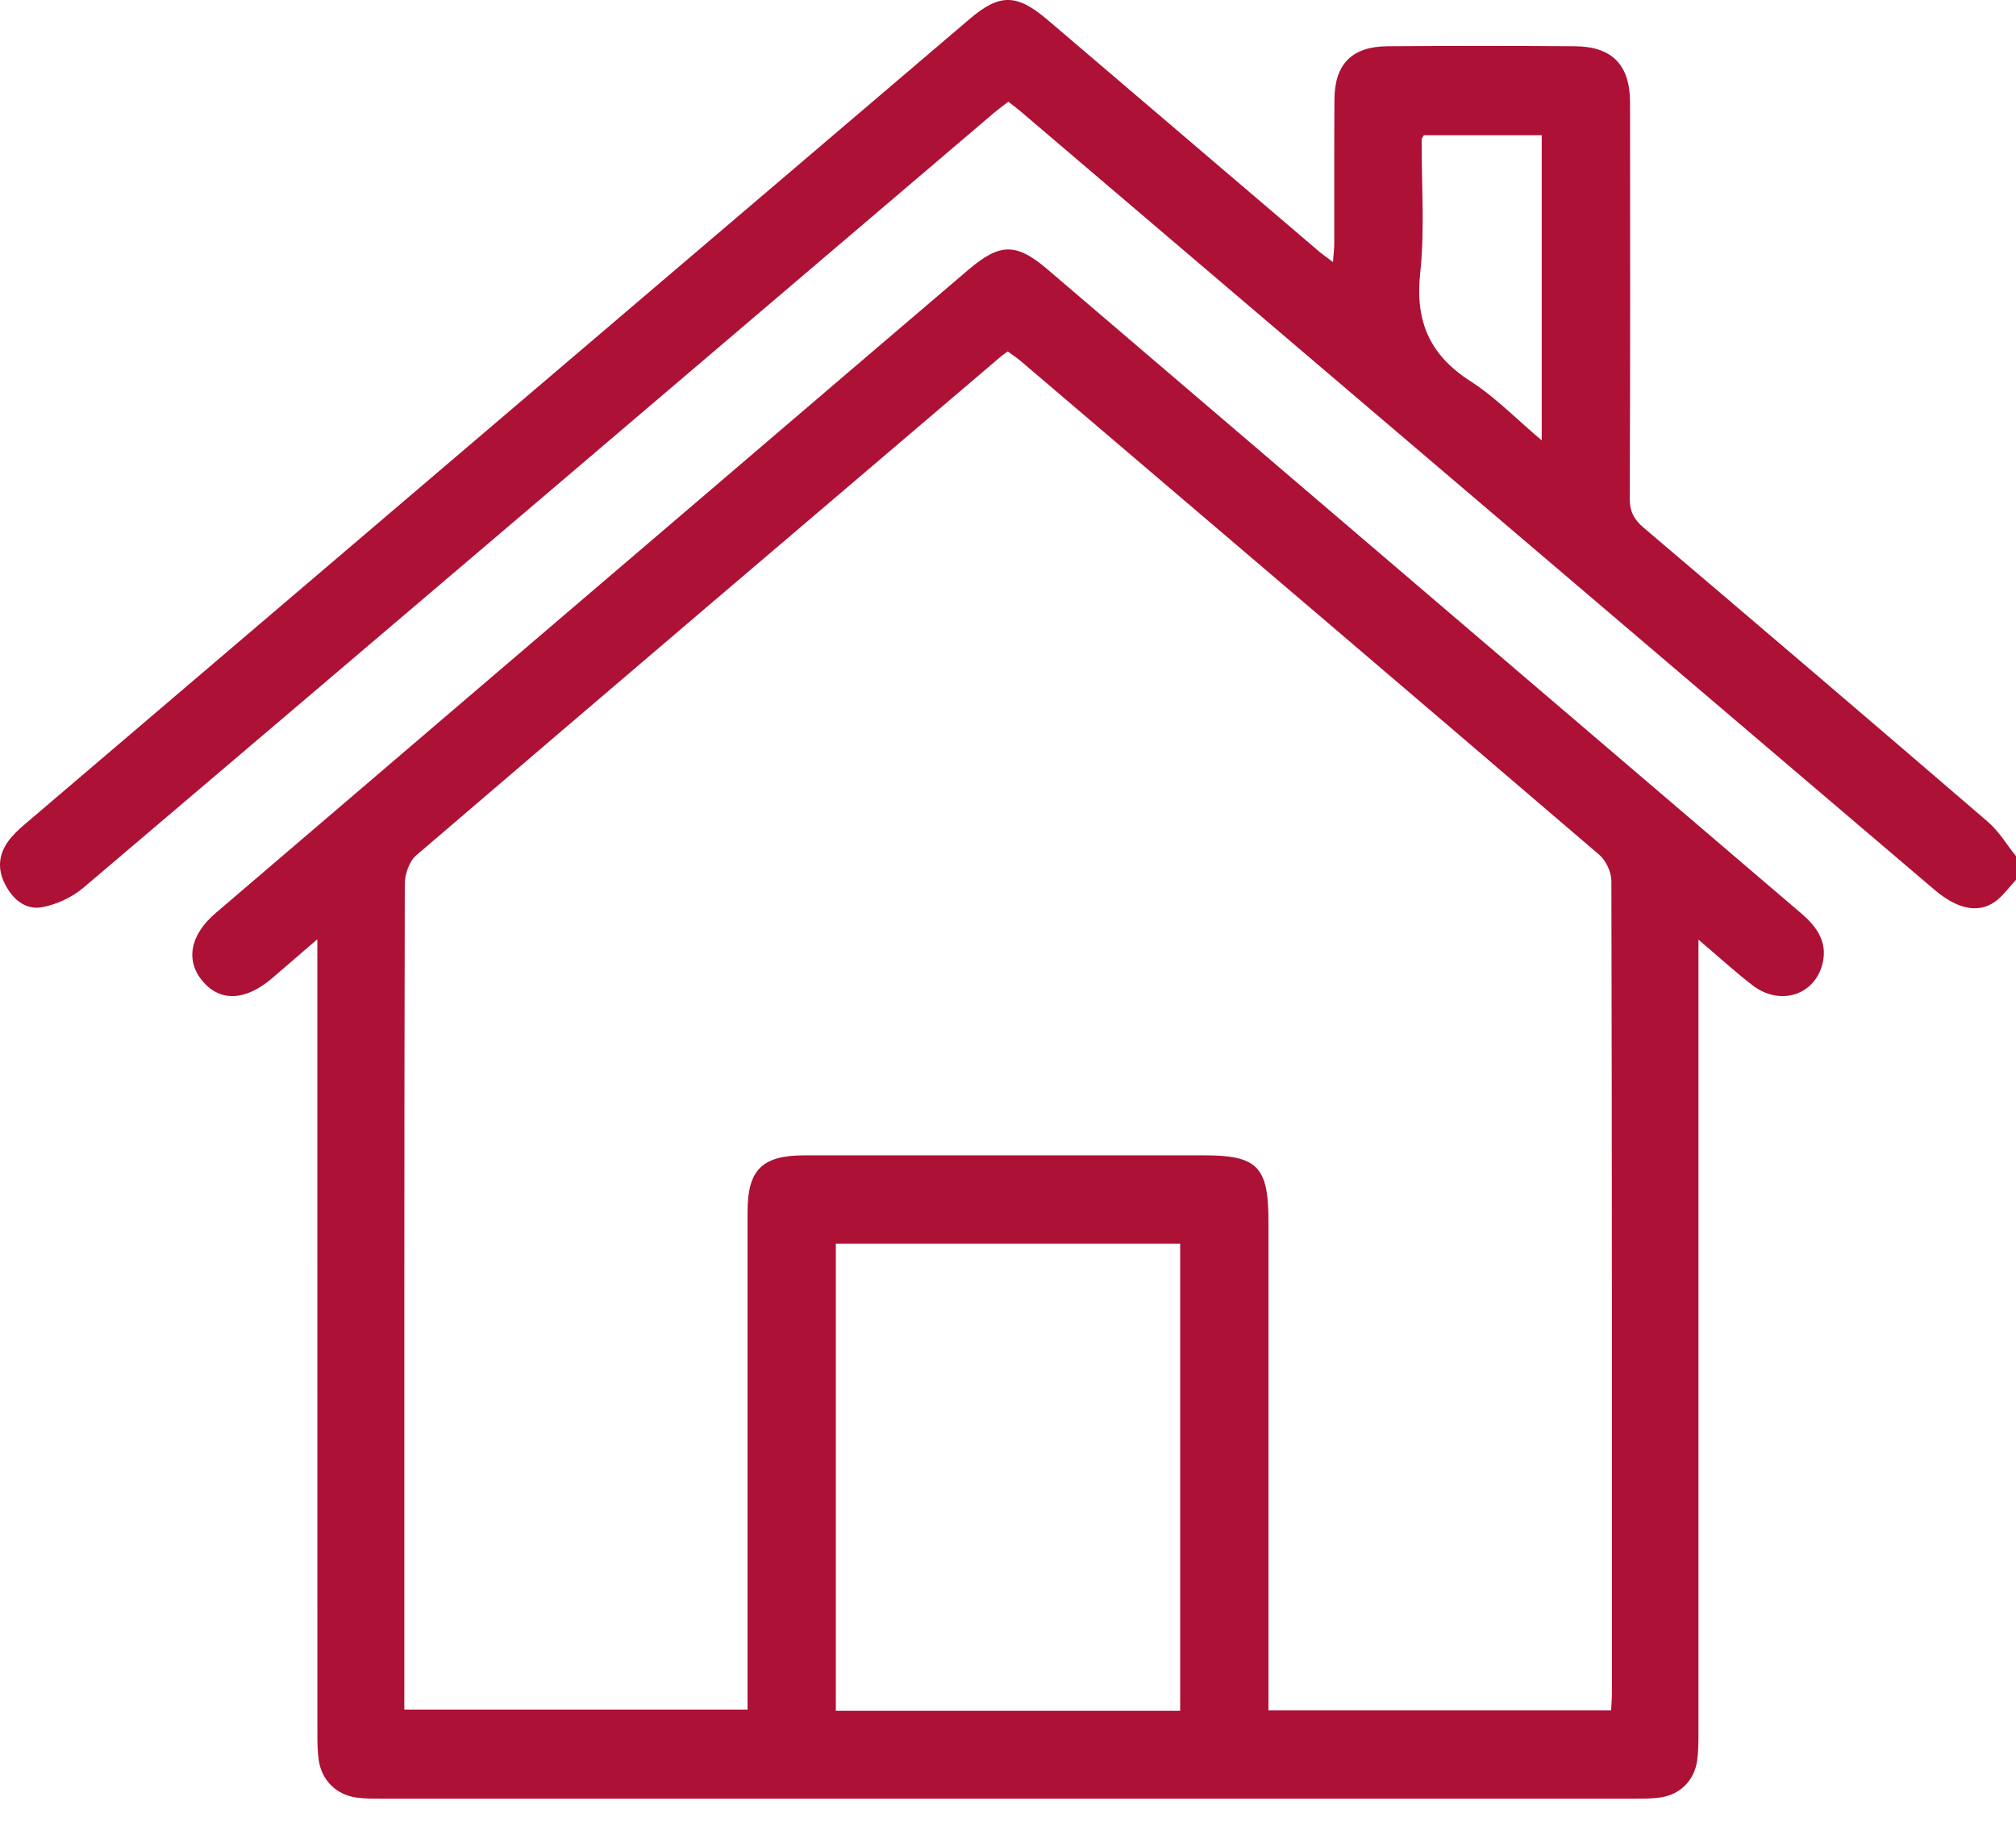 <svg width="74" height="67" viewBox="0 0 74 67" fill="none" xmlns="http://www.w3.org/2000/svg">
<path d="M74 32.289C73.743 32.562 73.524 32.885 73.225 33.096C72.604 33.532 71.837 33.361 71.009 32.656C68.038 30.129 65.068 27.598 62.099 25.069C53.886 18.073 45.672 11.079 37.459 4.085C37.332 3.975 37.196 3.878 37.011 3.732C36.828 3.876 36.637 4.013 36.459 4.165C25.329 13.64 14.205 23.121 3.061 32.58C2.647 32.931 2.083 33.194 1.55 33.293C0.932 33.409 0.46 32.998 0.178 32.437C-0.097 31.893 -0.051 31.36 0.303 30.874C0.47 30.643 0.685 30.441 0.904 30.256C12.467 20.397 24.035 10.543 35.601 0.689C36.699 -0.245 37.328 -0.229 38.455 0.731C41.771 3.561 45.086 6.389 48.404 9.217C48.545 9.338 48.701 9.444 48.928 9.617C48.948 9.334 48.976 9.131 48.976 8.93C48.98 7.172 48.97 5.413 48.982 3.655C48.99 2.348 49.625 1.705 50.939 1.697C53.227 1.681 55.516 1.681 57.804 1.697C59.174 1.707 59.831 2.38 59.833 3.756C59.839 8.597 59.843 13.439 59.821 18.28C59.819 18.768 59.976 19.064 60.335 19.369C64.557 22.954 68.77 26.548 72.968 30.161C73.373 30.509 73.659 30.997 74 31.419V32.288V32.289ZM52.264 4.961C52.226 5.033 52.186 5.075 52.184 5.116C52.176 6.753 52.303 8.406 52.13 10.025C51.941 11.798 52.479 13.032 53.978 13.992C54.89 14.578 55.665 15.38 56.591 16.163V4.963H52.264V4.961Z" fill="#AD1135"/>
<path d="M11.644 34.475C10.995 35.034 10.493 35.47 9.989 35.901C9.012 36.733 8.09 36.775 7.444 36.018C6.801 35.263 6.968 34.319 7.916 33.509C14.137 28.188 20.363 22.869 26.588 17.551C29.571 15.002 32.554 12.449 35.541 9.904C36.704 8.913 37.3 8.907 38.443 9.88C47.671 17.762 56.895 25.649 66.126 33.529C66.741 34.054 67.126 34.658 66.865 35.482C66.52 36.564 65.293 36.898 64.335 36.165C63.696 35.675 63.101 35.128 62.344 34.485C62.344 34.943 62.344 35.223 62.344 35.502C62.344 44.87 62.344 54.24 62.344 63.607C62.344 63.944 62.344 64.284 62.296 64.615C62.195 65.328 61.689 65.848 60.984 65.961C60.677 66.011 60.361 66.011 60.048 66.011C44.682 66.013 29.318 66.013 13.952 66.011C13.664 66.011 13.373 66.011 13.088 65.971C12.351 65.87 11.816 65.35 11.702 64.611C11.652 64.28 11.65 63.94 11.65 63.603C11.648 54.236 11.648 44.866 11.648 35.498V34.475H11.644ZM59.138 62.771C59.15 62.516 59.166 62.349 59.166 62.181C59.166 52.232 59.172 42.281 59.148 32.332C59.148 32.007 58.951 31.583 58.702 31.37C51.64 25.322 44.561 19.294 37.483 13.264C37.324 13.129 37.148 13.013 36.991 12.898C36.888 12.973 36.826 13.011 36.77 13.057C29.599 19.163 22.426 25.266 15.275 31.394C15.02 31.613 14.86 32.085 14.858 32.439C14.836 42.293 14.841 52.147 14.841 62V62.743H27.44V61.819C27.44 56.038 27.44 50.255 27.44 44.474C27.44 42.926 27.976 42.401 29.535 42.401C34.426 42.401 39.317 42.401 44.206 42.401C46.148 42.401 46.56 42.819 46.56 44.792C46.56 50.502 46.56 56.211 46.56 61.92C46.56 62.199 46.56 62.478 46.56 62.767H59.134L59.138 62.771ZM43.32 62.783V45.641H30.68V62.783H43.32Z" fill="#AD1135"/>
</svg>
